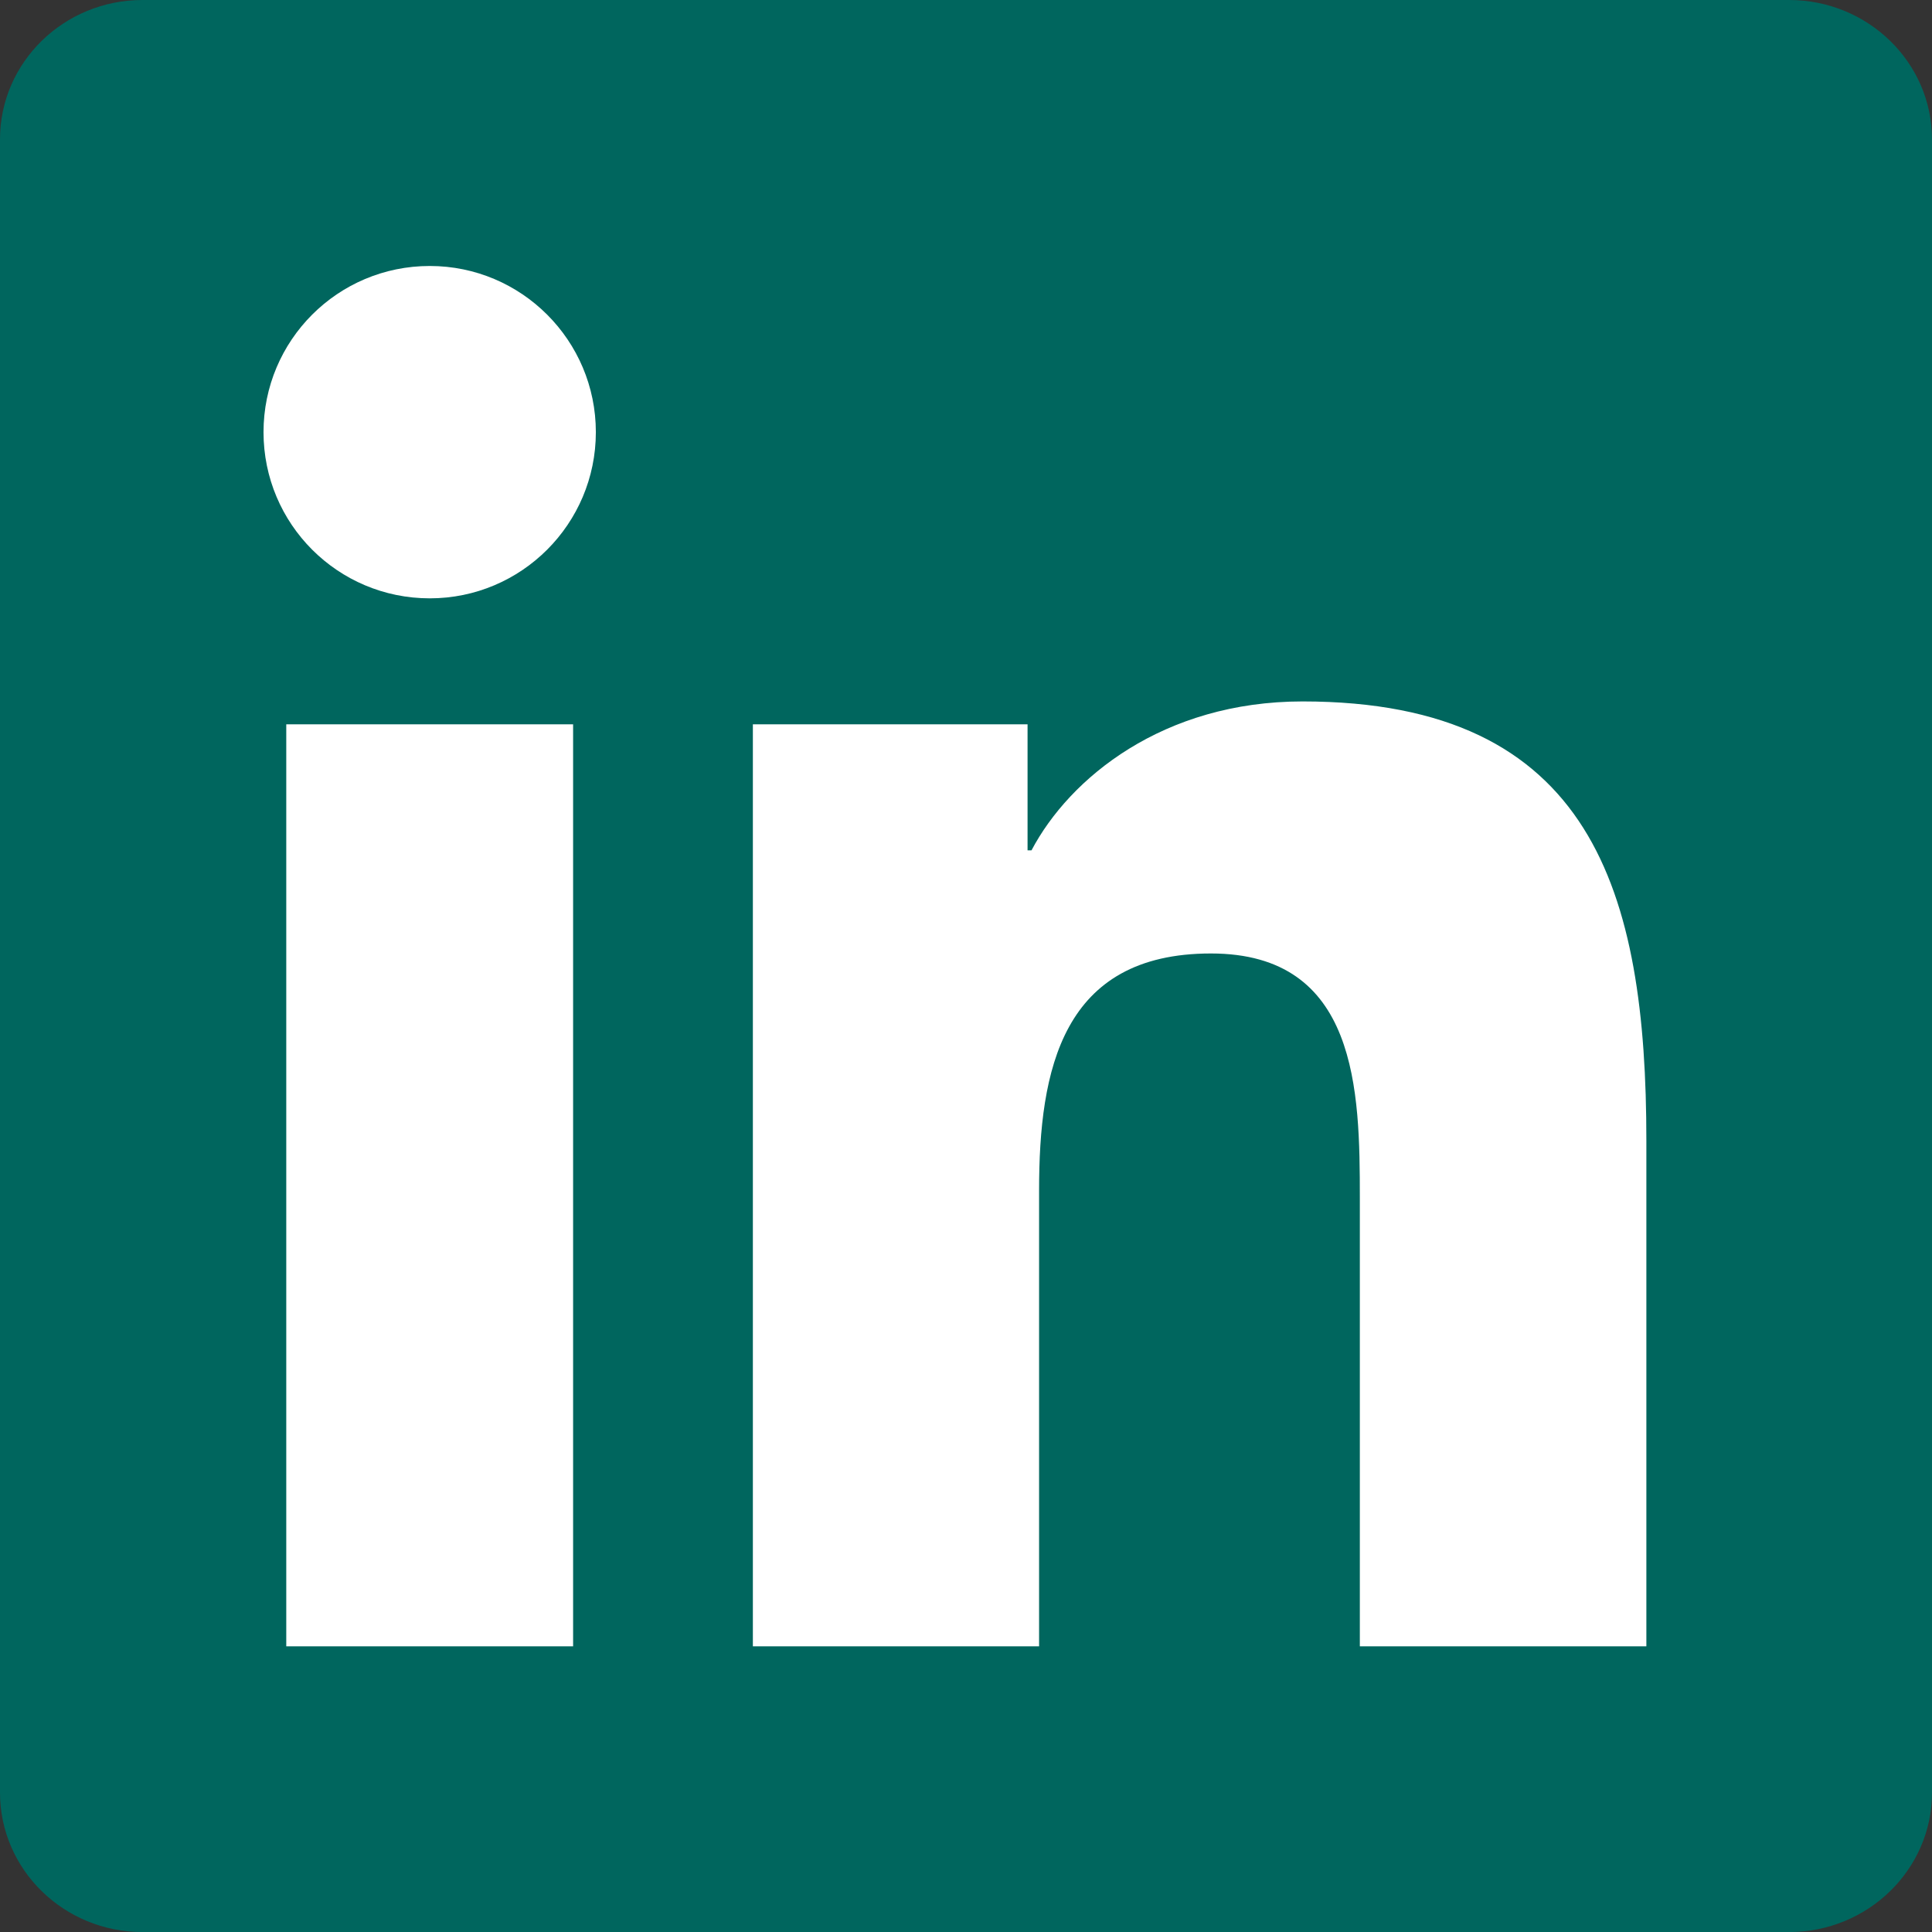 <?xml version="1.0" encoding="utf-8"?>
<!-- Generator: Adobe Illustrator 24.1.3, SVG Export Plug-In . SVG Version: 6.00 Build 0)  -->
<svg version="1.1" id="Layer_1" xmlns="http://www.w3.org/2000/svg" xmlns:xlink="http://www.w3.org/1999/xlink" x="0px" y="0px"
	 viewBox="0 0 406.989 407" style="enable-background:new 0 0 406.989 407;" xml:space="preserve">
<rect x="0" y="0" width="406.989" height="407" fill="#333333" stroke="none"/>
<style type="text/css">
	.st0{fill:#00665E;}
	.st1{fill:#FFFFFF;}
</style>
<g>
	<g>
		<path class="st0" d="M376.881,0H30.019C13.458,0,0,13.138,0,29.346v348.286C0,393.839,13.458,407,30.019,407h346.862
			c16.594,0,30.108-13.161,30.108-29.368V29.346C406.989,13.138,393.475,0,376.881,0z"/>
		<path class="st1" d="M60.304,152.581h60.425v194.226H60.304V152.581z M90.533,56.031c19.31,0,34.987,15.683,34.987,35.004
			c0,19.327-15.677,35.009-34.987,35.009c-19.387,0-35.021-15.683-35.021-35.009C55.512,71.714,71.146,56.031,90.533,56.031"/>
		<path class="st1" d="M158.598,152.581h57.864v26.552h0.828c8.048-15.269,27.745-31.372,57.113-31.372
			c61.12,0,72.415,40.216,72.415,92.526v106.52h-60.359v-94.452c0-22.523-0.387-51.499-31.366-51.499
			c-31.41,0-36.203,24.549-36.203,49.887v96.064h-60.293V152.581z"/>
	</g>
</g>
<g>
</g>
<g>
</g>
<g>
</g>
<g>
</g>
<g>
</g>
<g>
</g>
</svg>
